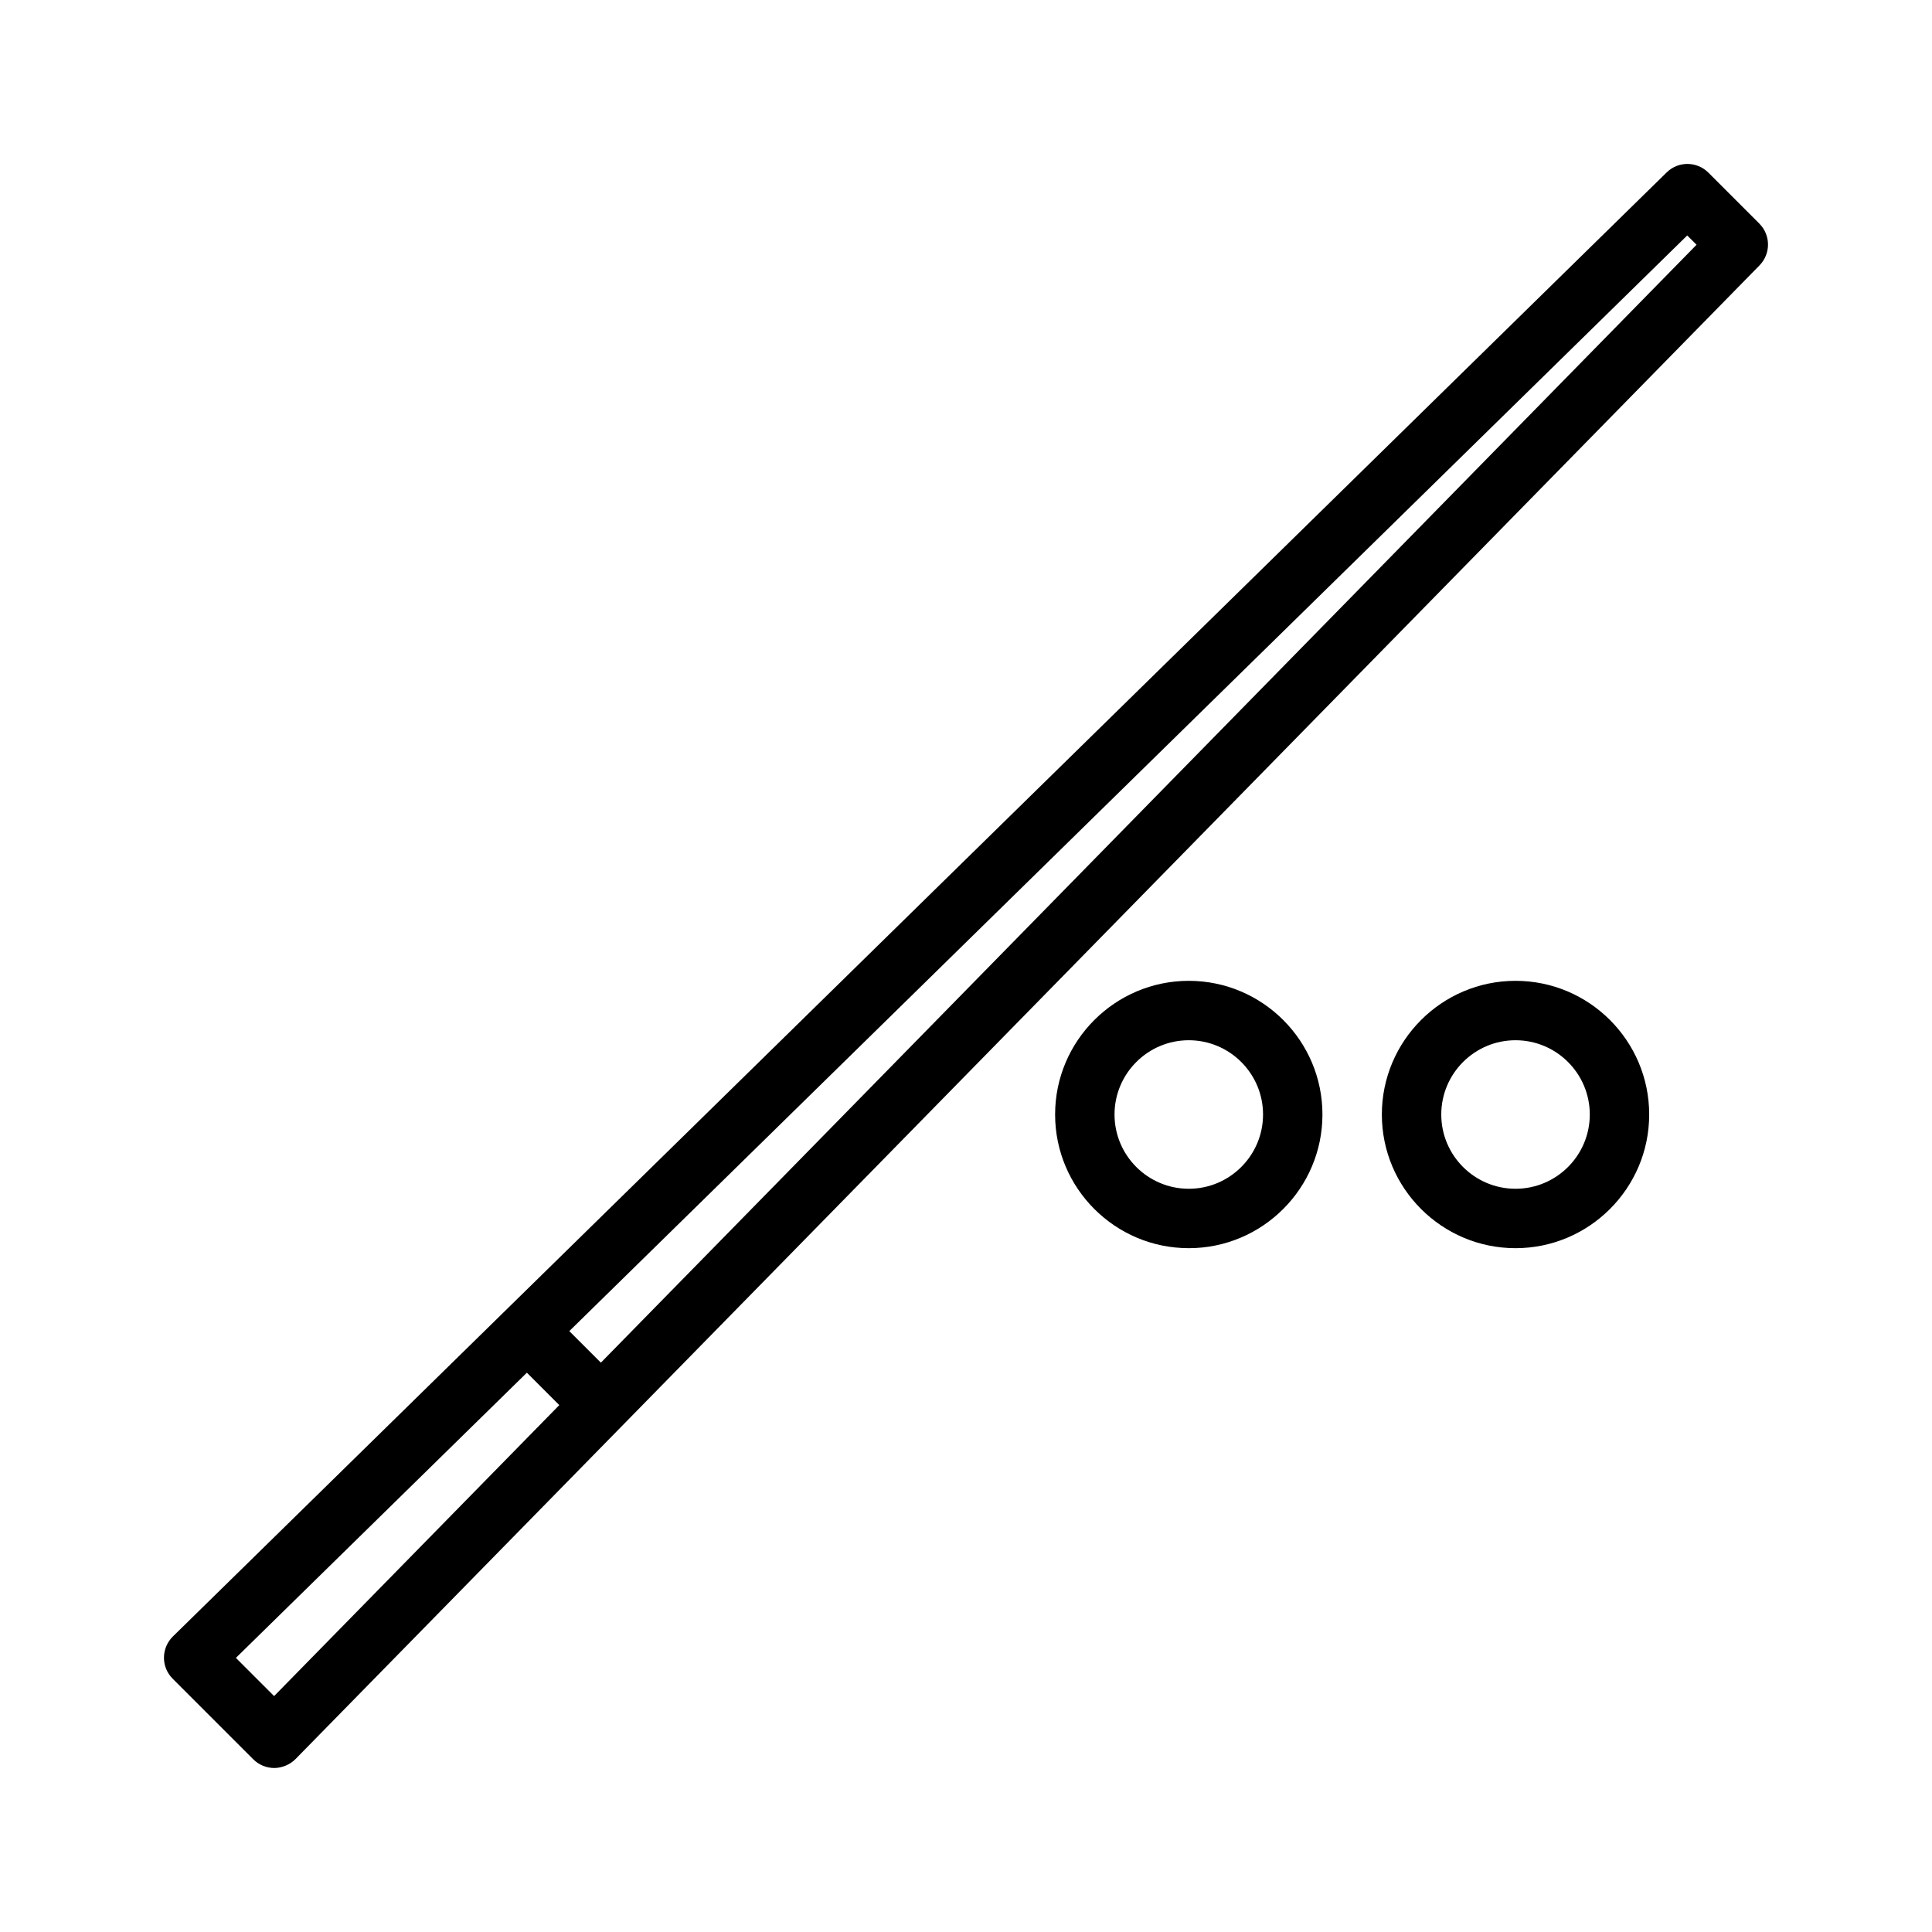 <?xml version="1.0" encoding="UTF-8"?>
<!-- The Best Svg Icon site in the world: iconSvg.co, Visit us! https://iconsvg.co -->
<svg fill="#000000" width="800px" height="800px" version="1.1" viewBox="144 144 512 512" xmlns="http://www.w3.org/2000/svg">
 <g>
  <path d="m610.24 203.25-13.492-13.492c-3.062-3.062-7.996-3.086-11.074-0.055l-395.86 387.98c-1.496 1.473-2.348 3.481-2.363 5.582-0.016 2.102 0.82 4.117 2.305 5.606l21.363 21.363c1.484 1.477 3.484 2.305 5.57 2.305 1.945 0 4.141-0.852 5.621-2.363l387.98-395.85c3.023-3.086 2.996-8.02-0.055-11.074zm-393.6 390.23-10.125-10.125 77.113-75.578 8.59 8.59zm86.598-88.363-8.367-8.359 296.26-290.36 2.473 2.465z"/>
  <path d="m545.63 403.93c-19.531 0-35.426 15.895-35.426 35.426s15.895 35.426 35.426 35.426c19.527-0.004 35.422-15.895 35.422-35.426s-15.895-35.426-35.422-35.426zm0 55.105c-10.848 0-19.68-8.824-19.68-19.68s8.832-19.68 19.68-19.68c10.848 0 19.68 8.824 19.68 19.68s-8.832 19.68-19.68 19.68z"/>
  <path d="m459.04 403.93c-19.531 0-35.426 15.895-35.426 35.426s15.895 35.426 35.426 35.426c19.531-0.004 35.422-15.895 35.422-35.426s-15.891-35.426-35.422-35.426zm0 55.105c-10.848 0-19.68-8.824-19.68-19.68s8.832-19.68 19.68-19.68c10.848 0 19.68 8.824 19.68 19.68s-8.832 19.68-19.68 19.68z"/>
 </g>
</svg>